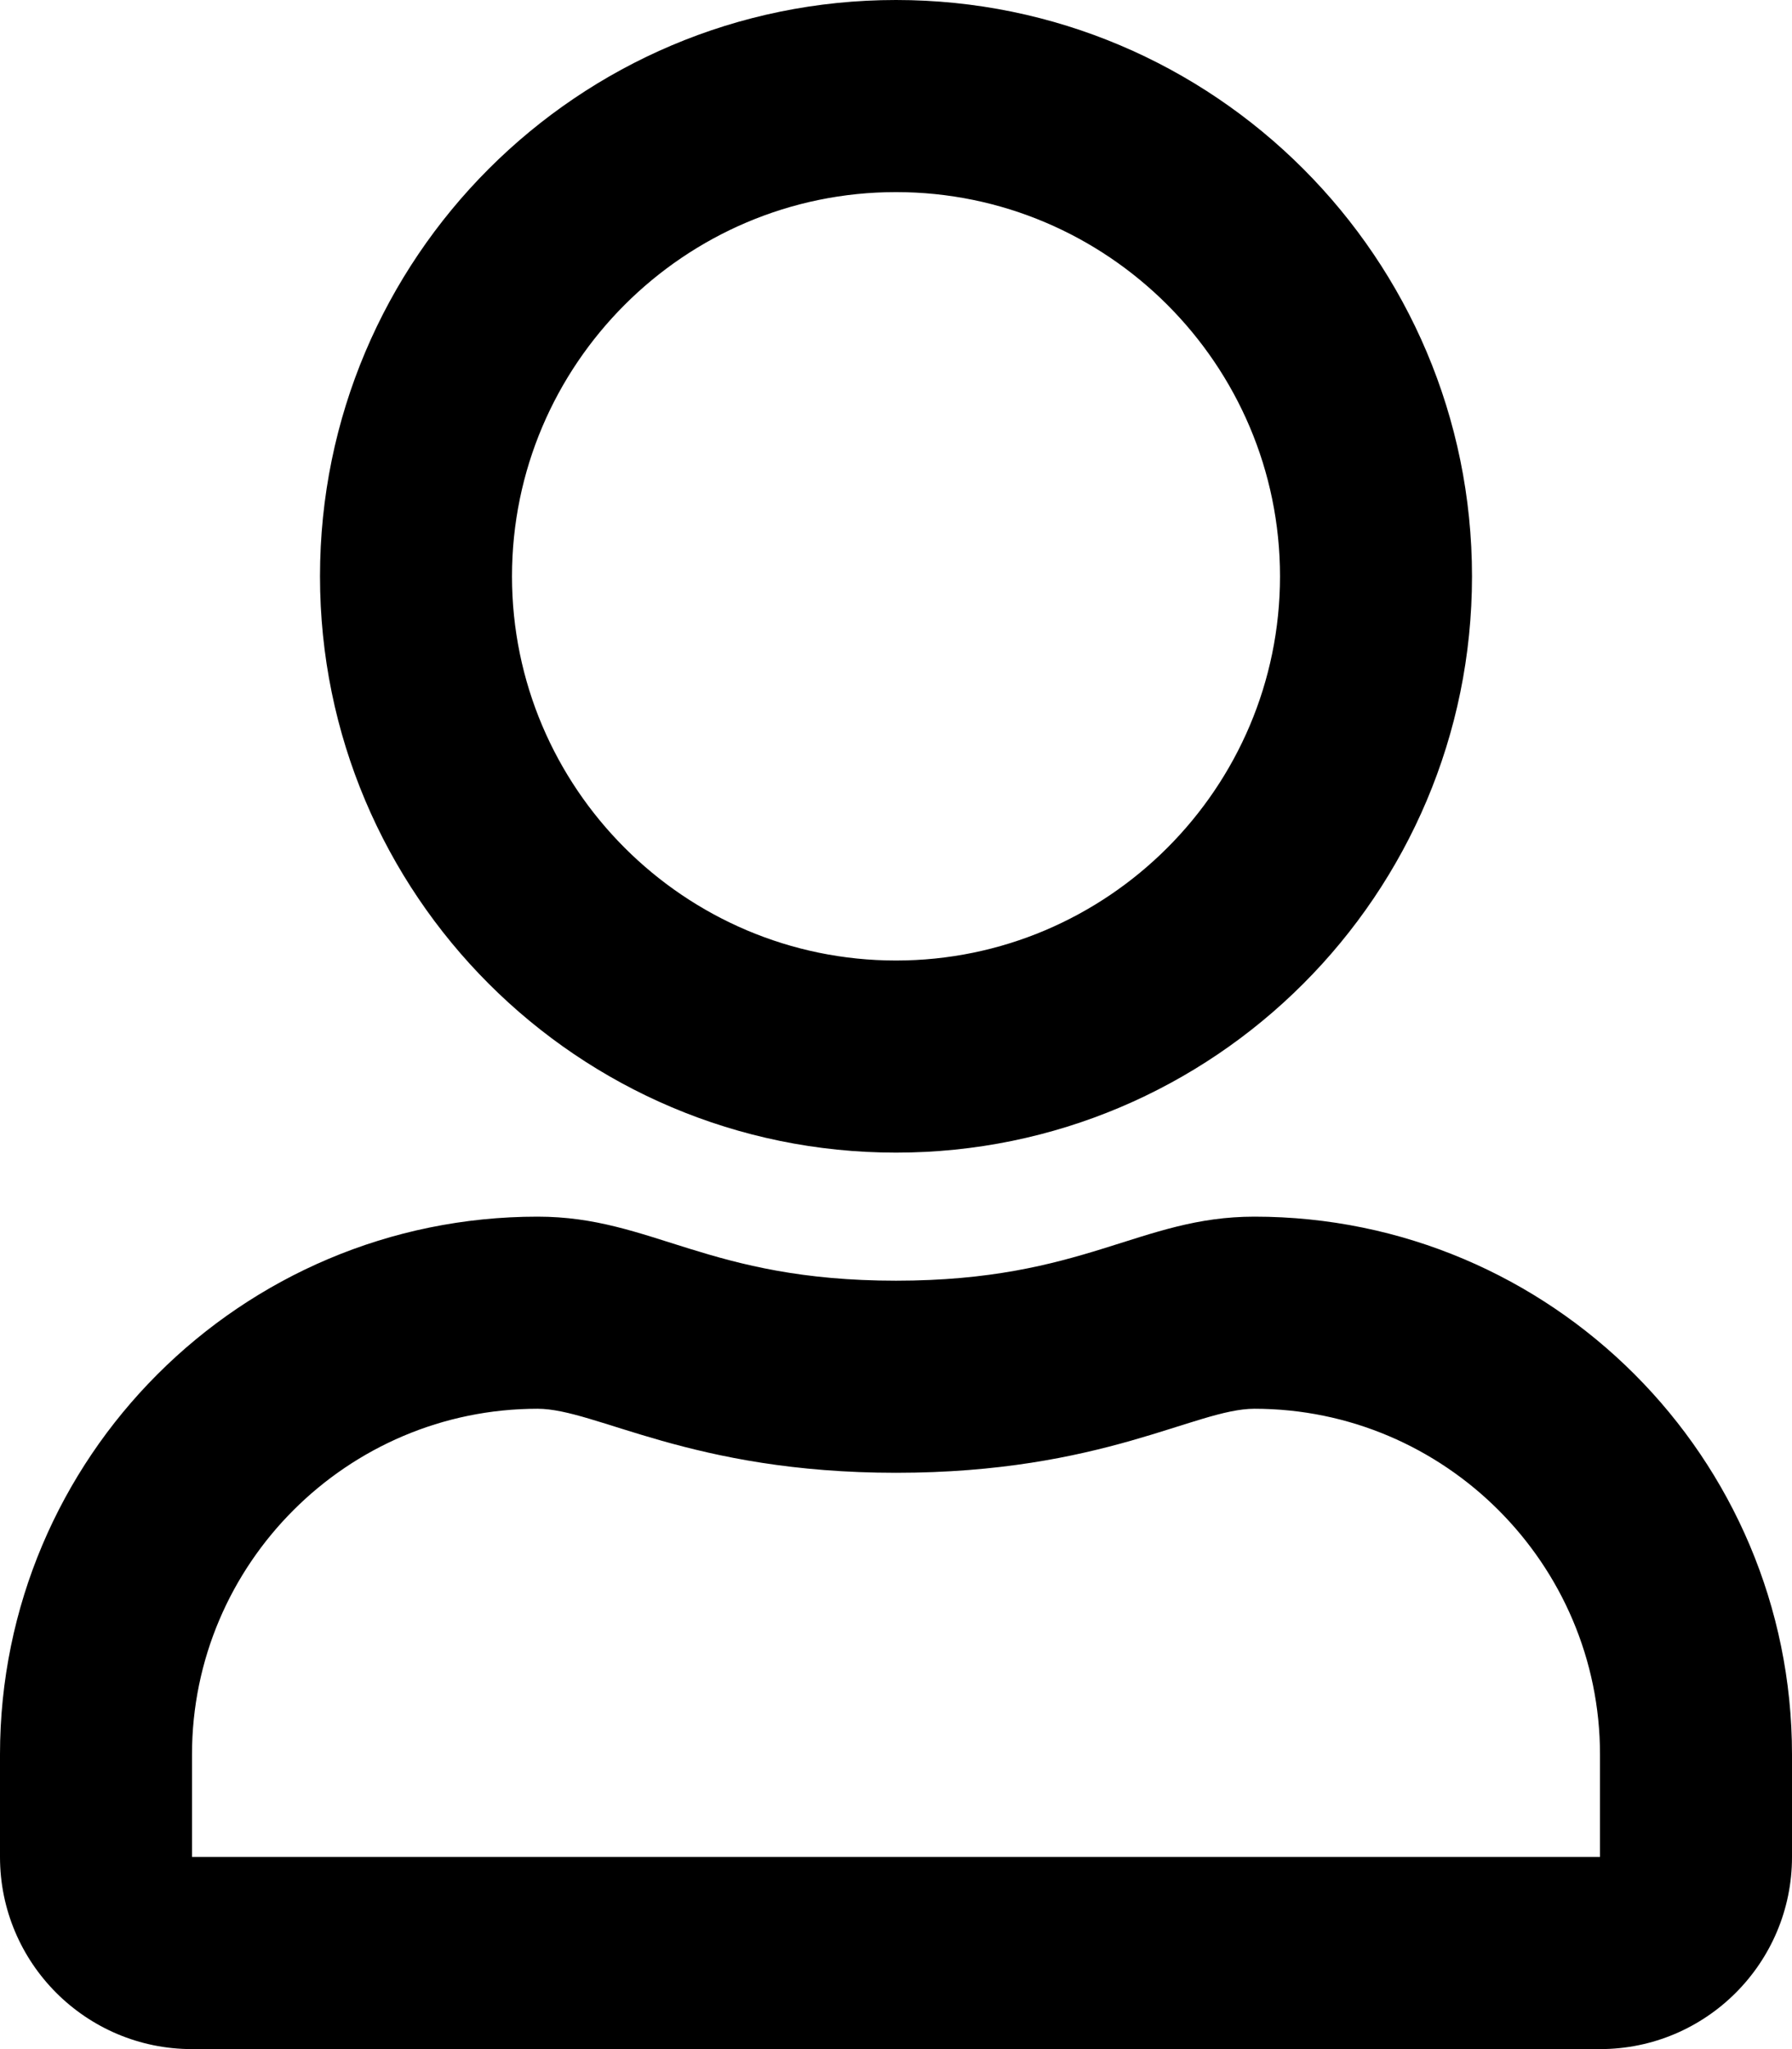 <svg width="42" height="48" viewBox="0 0 42 48" fill="none" xmlns="http://www.w3.org/2000/svg">
<g clip-path="url(#clip0_2435_4040)">
<path d="M29.4 28.5C26.709 28.5 25.416 30 21 30C16.584 30 15.3 28.5 12.6 28.5C5.644 28.5 0 34.144 0 41.1V43.5C0 45.984 2.016 48 4.5 48H37.5C39.984 48 42 45.984 42 43.5V41.1C42 34.144 36.356 28.5 29.4 28.5ZM37.5 43.5H4.5V41.1C4.5 36.638 8.137 33 12.6 33C13.969 33 16.191 34.5 21 34.5C25.847 34.5 28.022 33 29.4 33C33.862 33 37.5 36.638 37.5 41.1V43.5ZM21 27C28.453 27 34.5 20.953 34.5 13.5C34.5 6.047 28.453 0 21 0C13.547 0 7.5 6.047 7.5 13.5C7.5 20.953 13.547 27 21 27ZM21 4.5C25.959 4.5 30 8.541 30 13.5C30 18.459 25.959 22.5 21 22.5C16.041 22.5 12 18.459 12 13.5C12 8.541 16.041 4.5 21 4.5Z" fill="black"/>
</g>
<defs>
<clipPath id="clip0_2435_4040">
<rect width="42" height="48" fill="white"/>
</clipPath>
</defs>
</svg>
